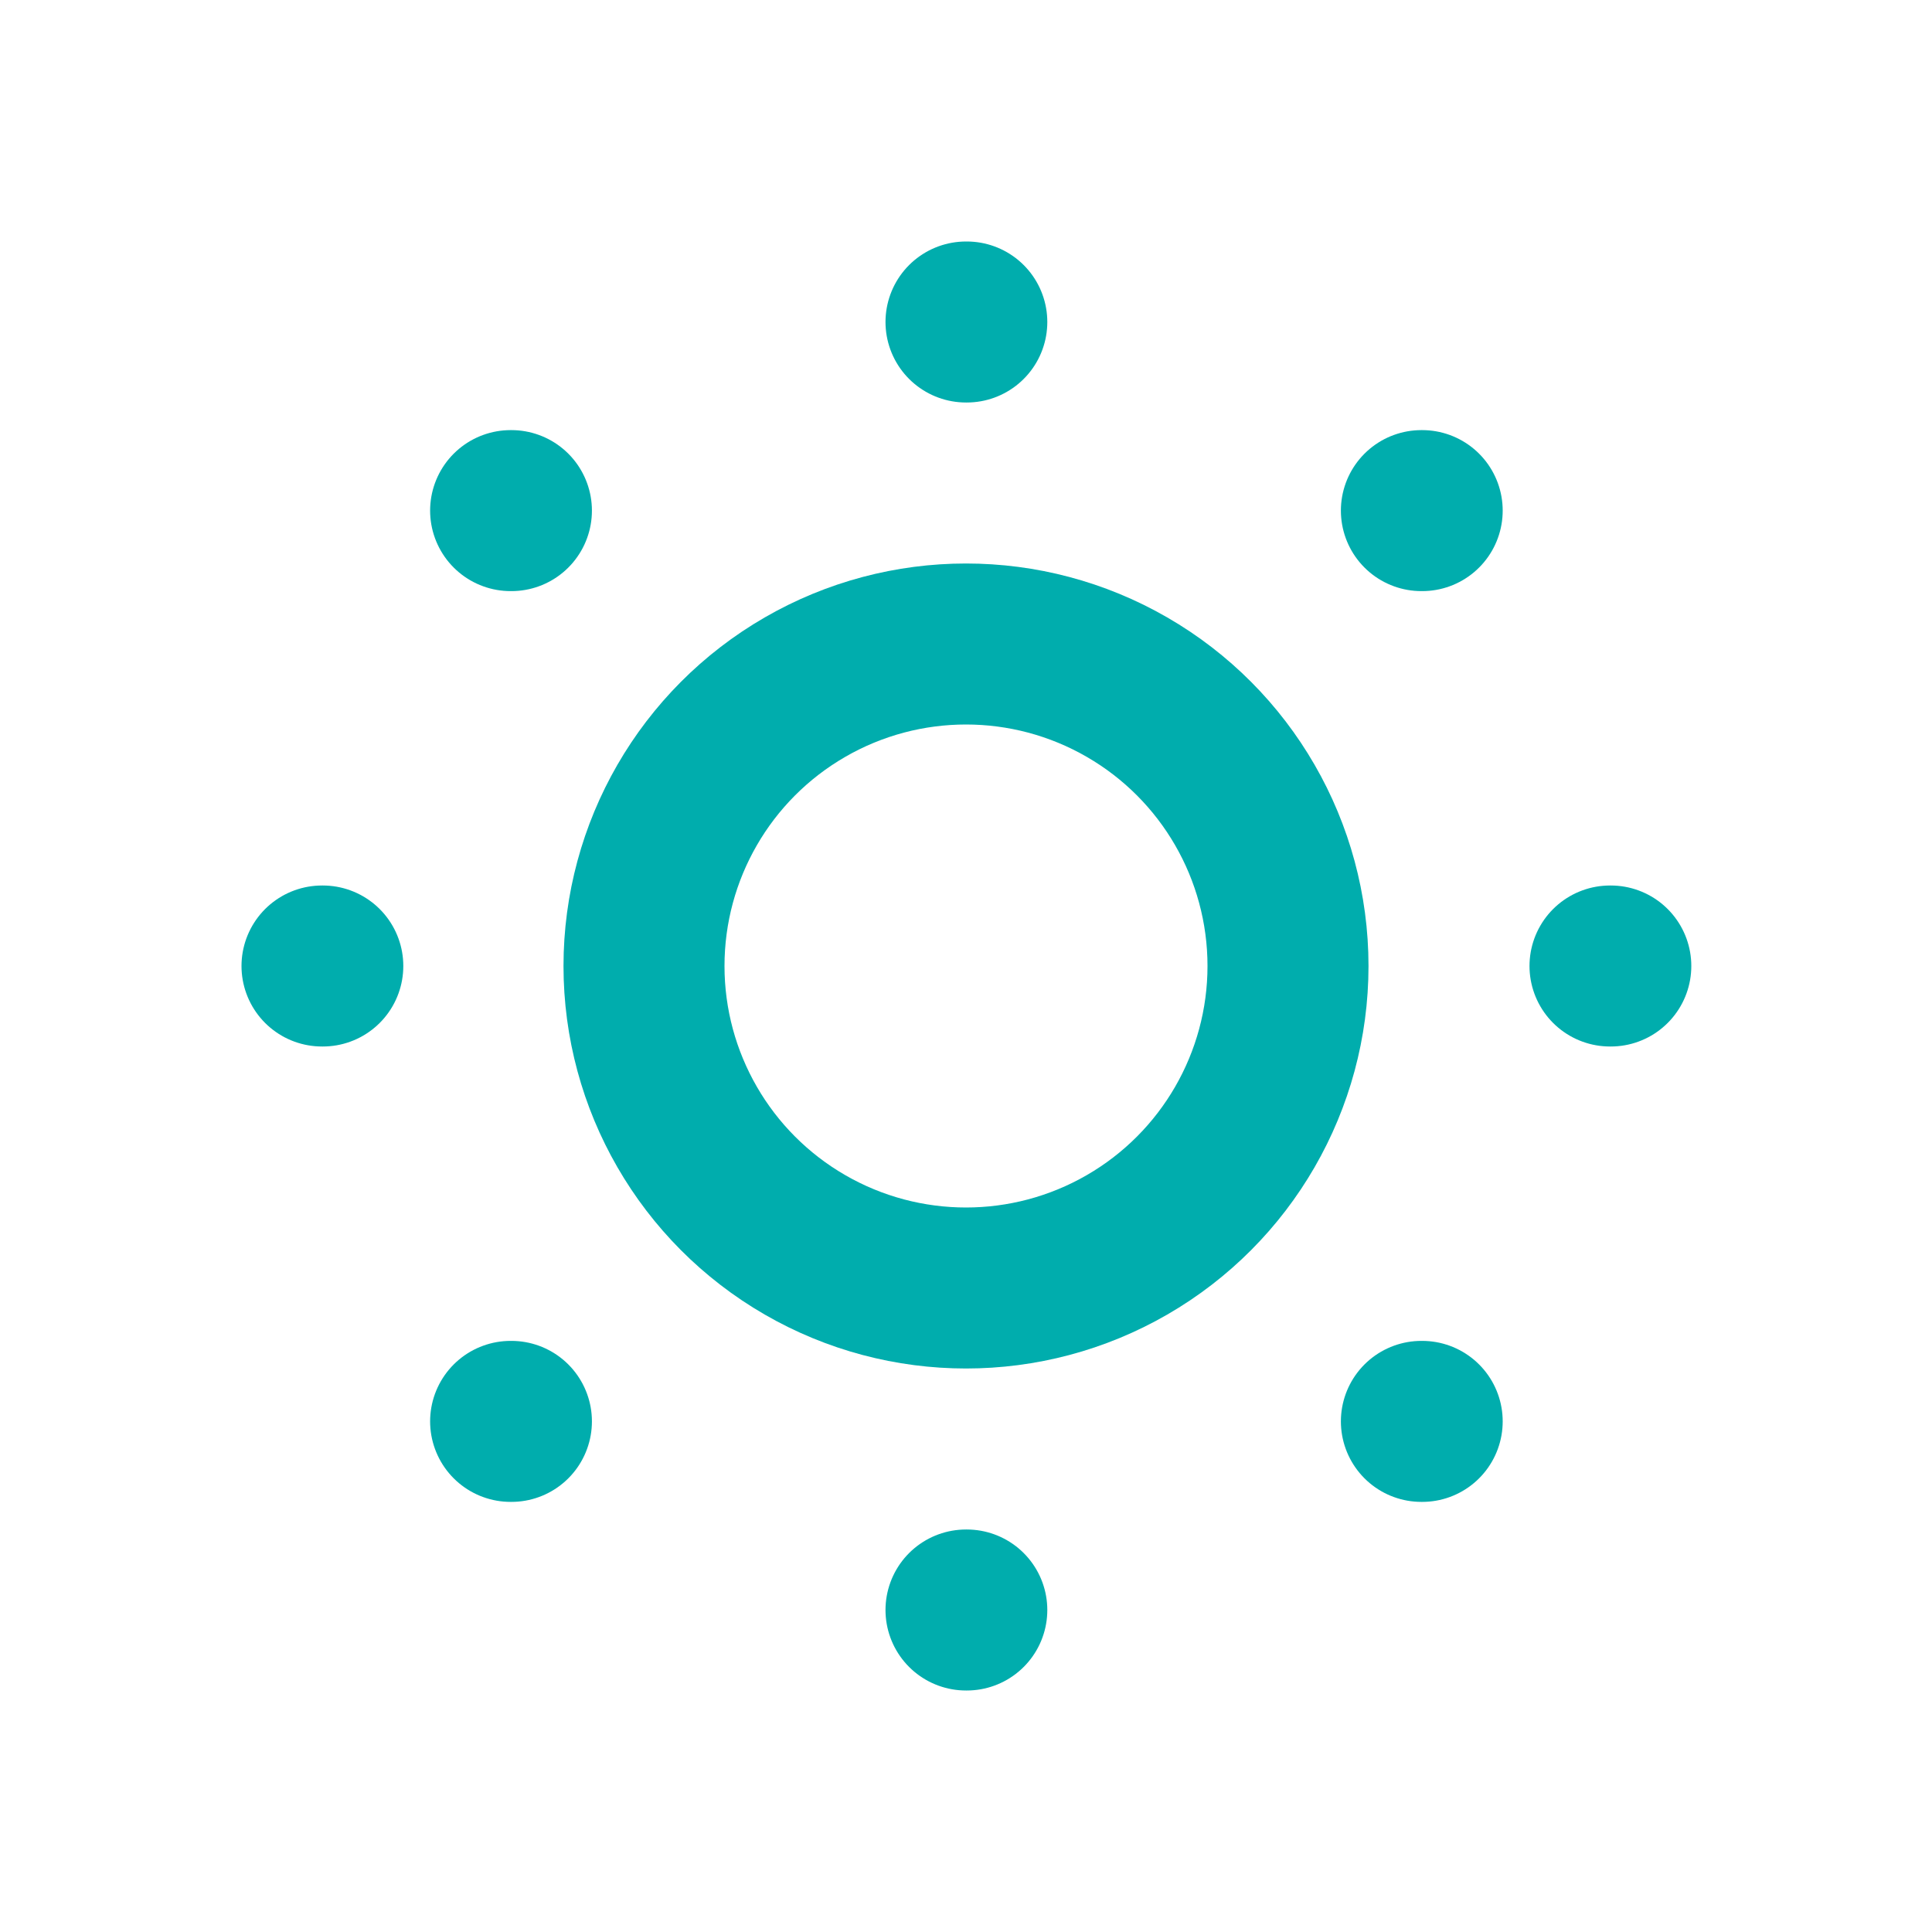 <svg xmlns="http://www.w3.org/2000/svg" width="24" height="24" viewBox="0 0 24 24" fill="none" stroke="#00adad" stroke-width="2" stroke-linecap="round" stroke-linejoin="round" class="lucide lucide-sun-dim-icon lucide-sun-dim"><circle cx="12" cy="12" r="4"/><path d="M12 4h.01"/><path d="M20 12h.01"/><path d="M12 20h.01"/><path d="M4 12h.01"/><path d="M17.657 6.343h.01"/><path d="M17.657 17.657h.01"/><path d="M6.343 17.657h.01"/><path d="M6.343 6.343h.01"/></svg>
